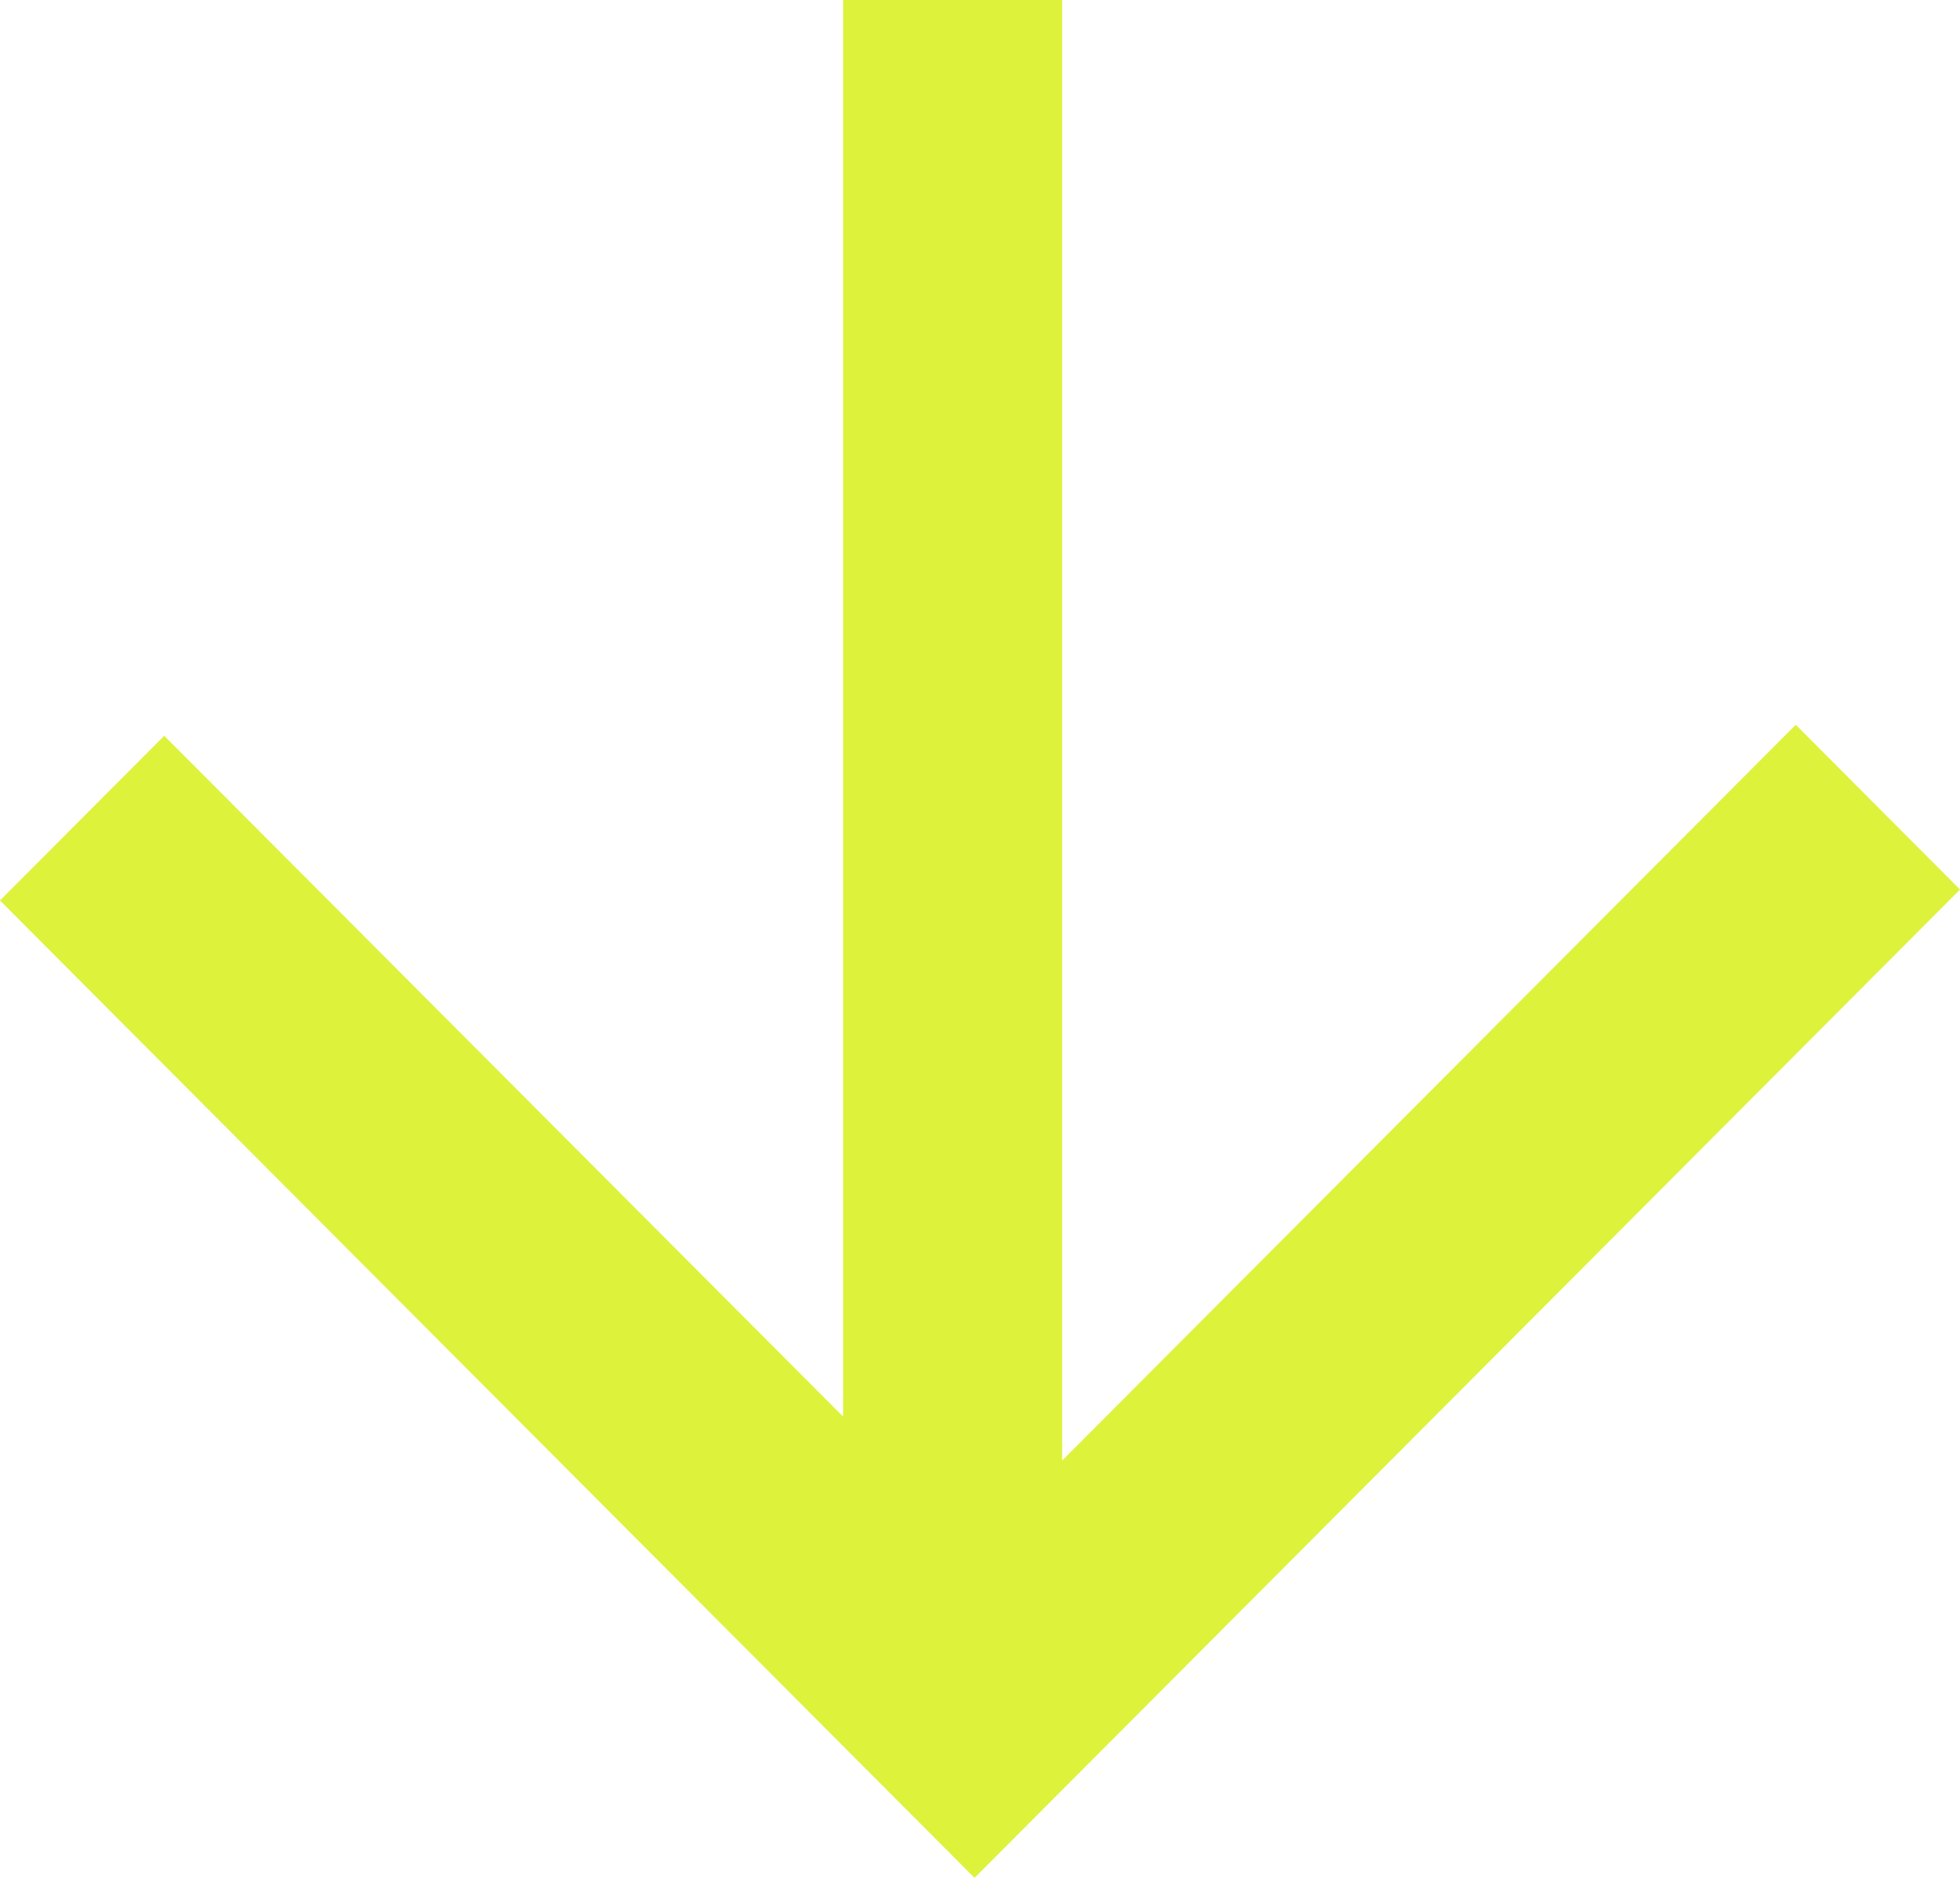 <svg width="24" height="23" viewBox="0 0 24 23" fill="none" xmlns="http://www.w3.org/2000/svg">
<path d="M13.006 -4.80581e-07L13.006 17.889L21.989 8.877L24 10.895L11.933 23L1.42525e-06 11.029L2.011 9.012L10.324 17.351L10.324 -5.97796e-07L13.006 -4.80581e-07Z" fill="#DDF23A"/>
</svg>
